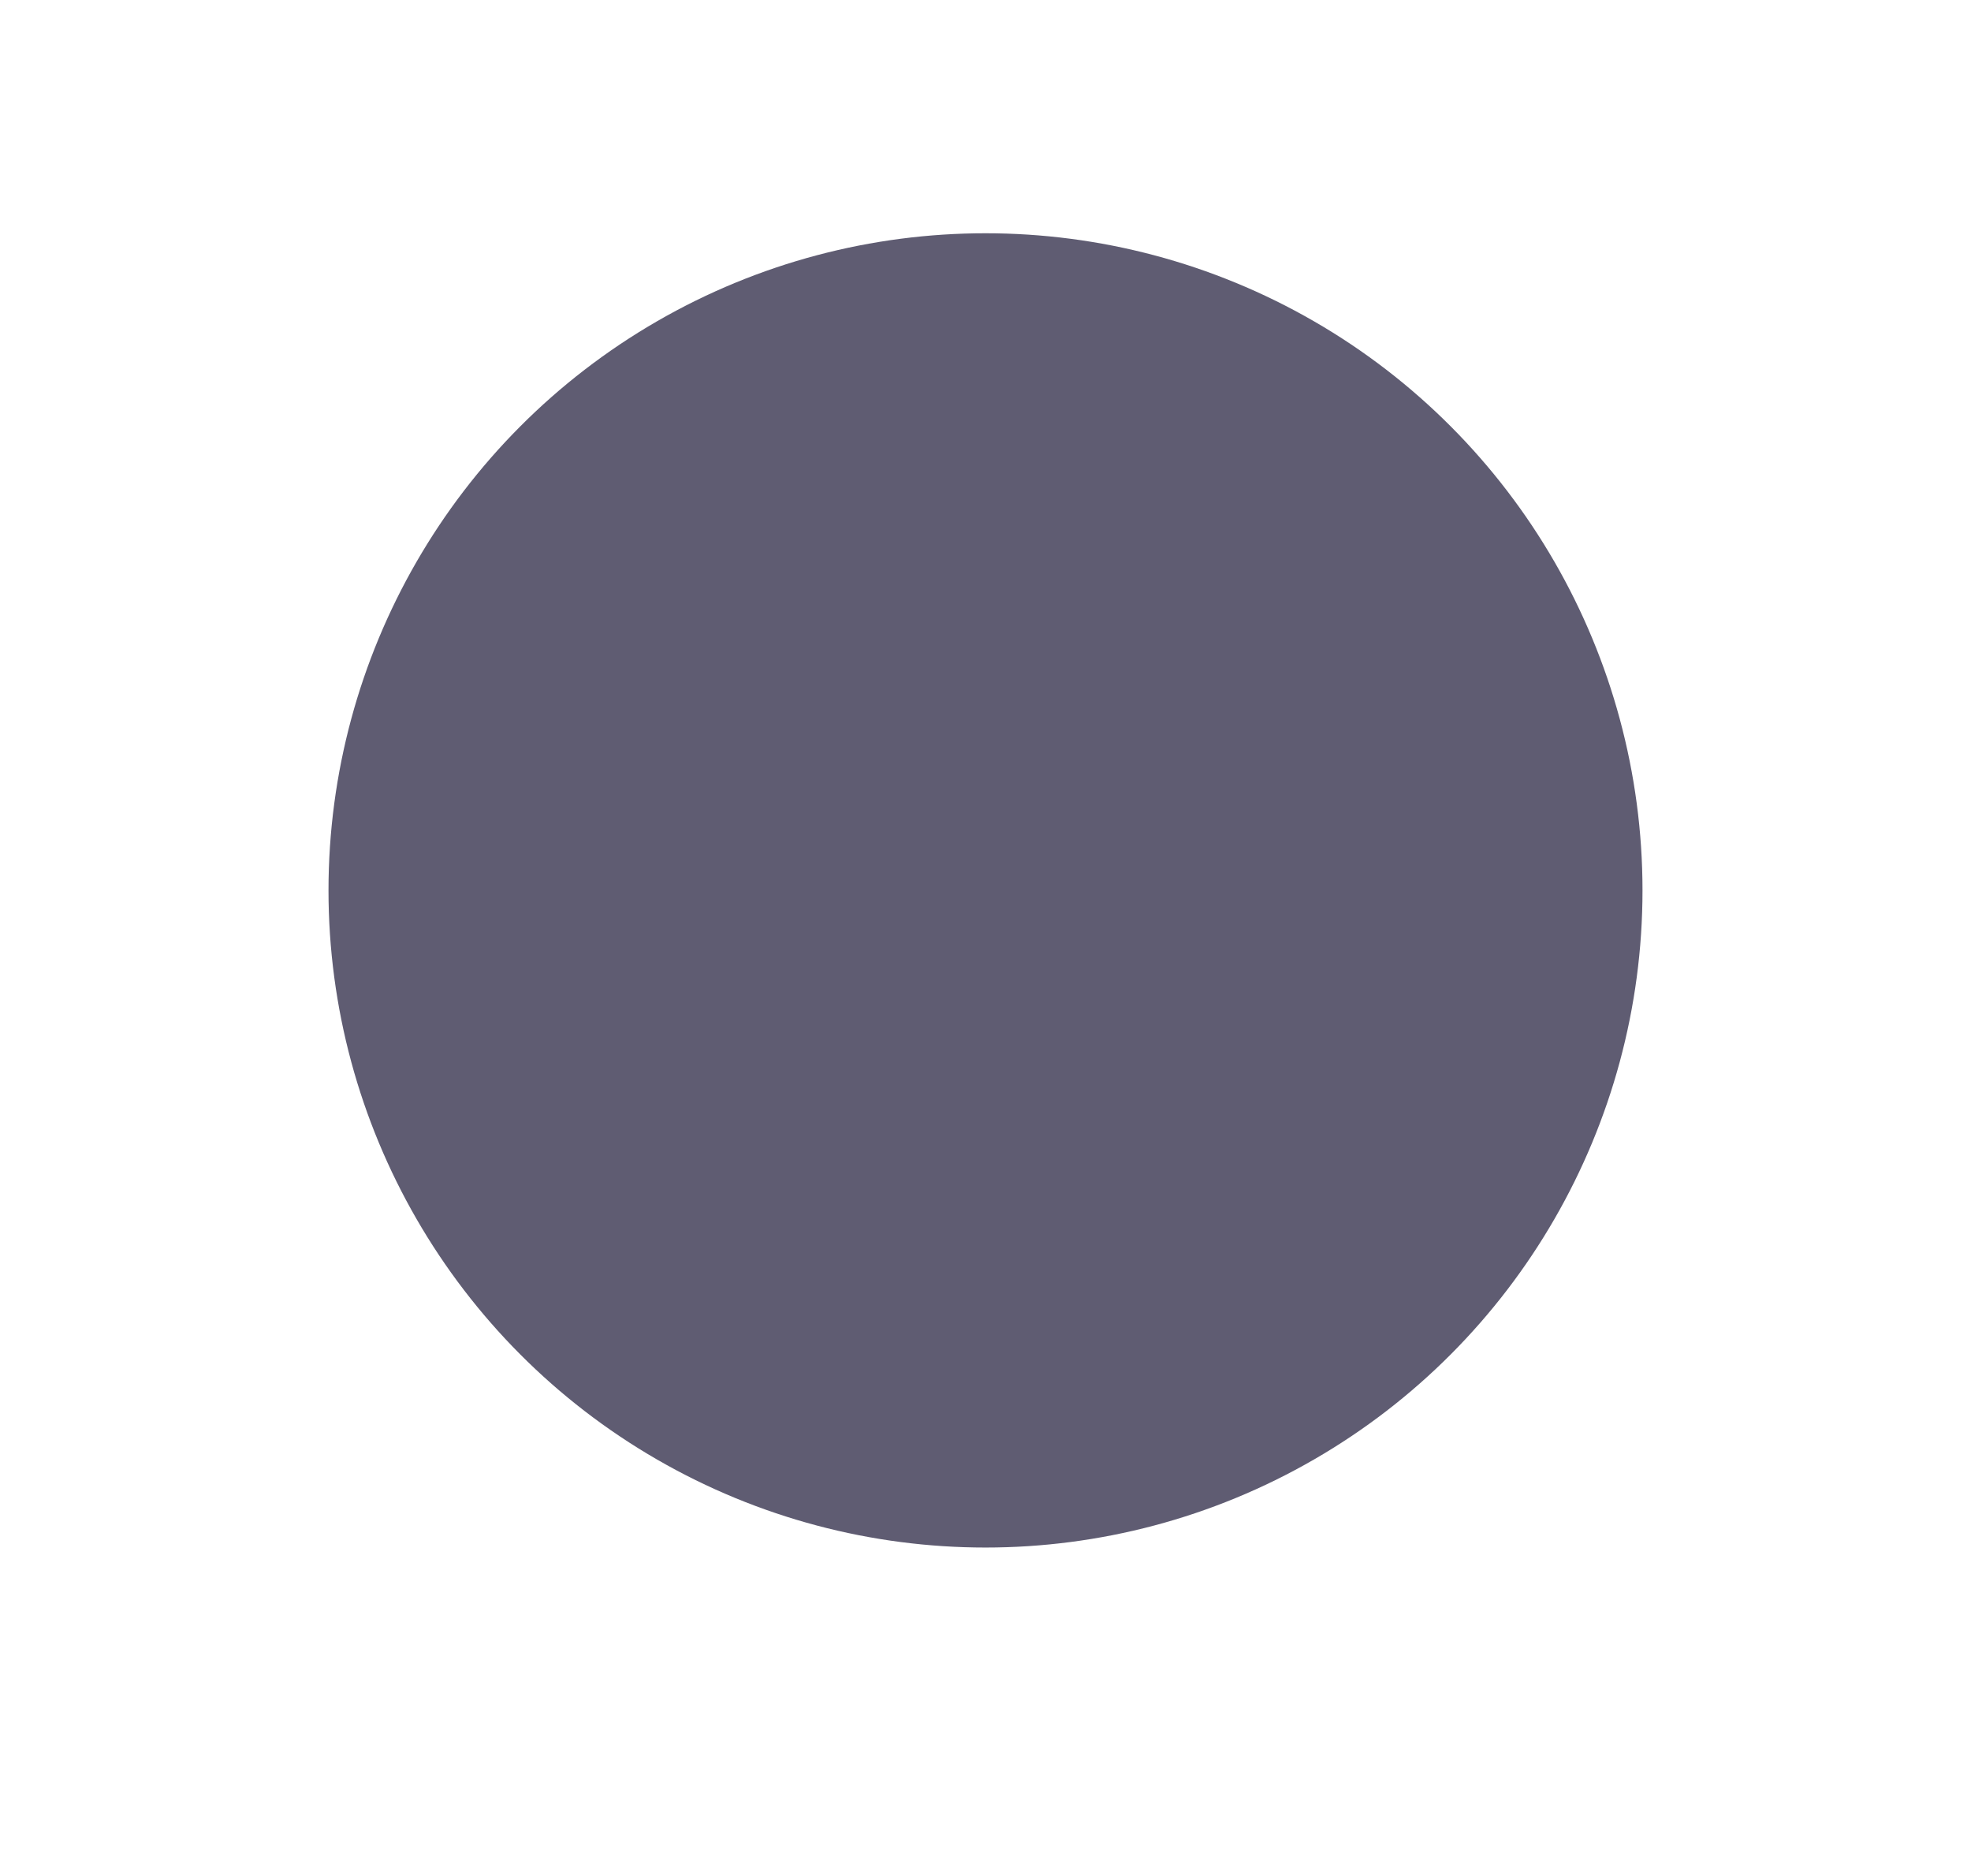 <svg width="786" height="748" viewBox="0 0 786 748" fill="none" xmlns="http://www.w3.org/2000/svg">
<g opacity="0.7" filter="url(#filter0_f_4312_220)">
<circle cx="393" cy="355" r="262" fill="#1B1736"/>
</g>
<defs>
<filter id="filter0_f_4312_220" x="0.272" y="-37.728" width="785.455" height="785.455" filterUnits="userSpaceOnUse" color-interpolation-filters="sRGB">
<feFlood flood-opacity="0" result="BackgroundImageFix"/>
<feBlend mode="normal" in="SourceGraphic" in2="BackgroundImageFix" result="shape"/>
<feGaussianBlur stdDeviation="65.364" result="effect1_foregroundBlur_4312_220"/>
</filter>
</defs>
</svg>
